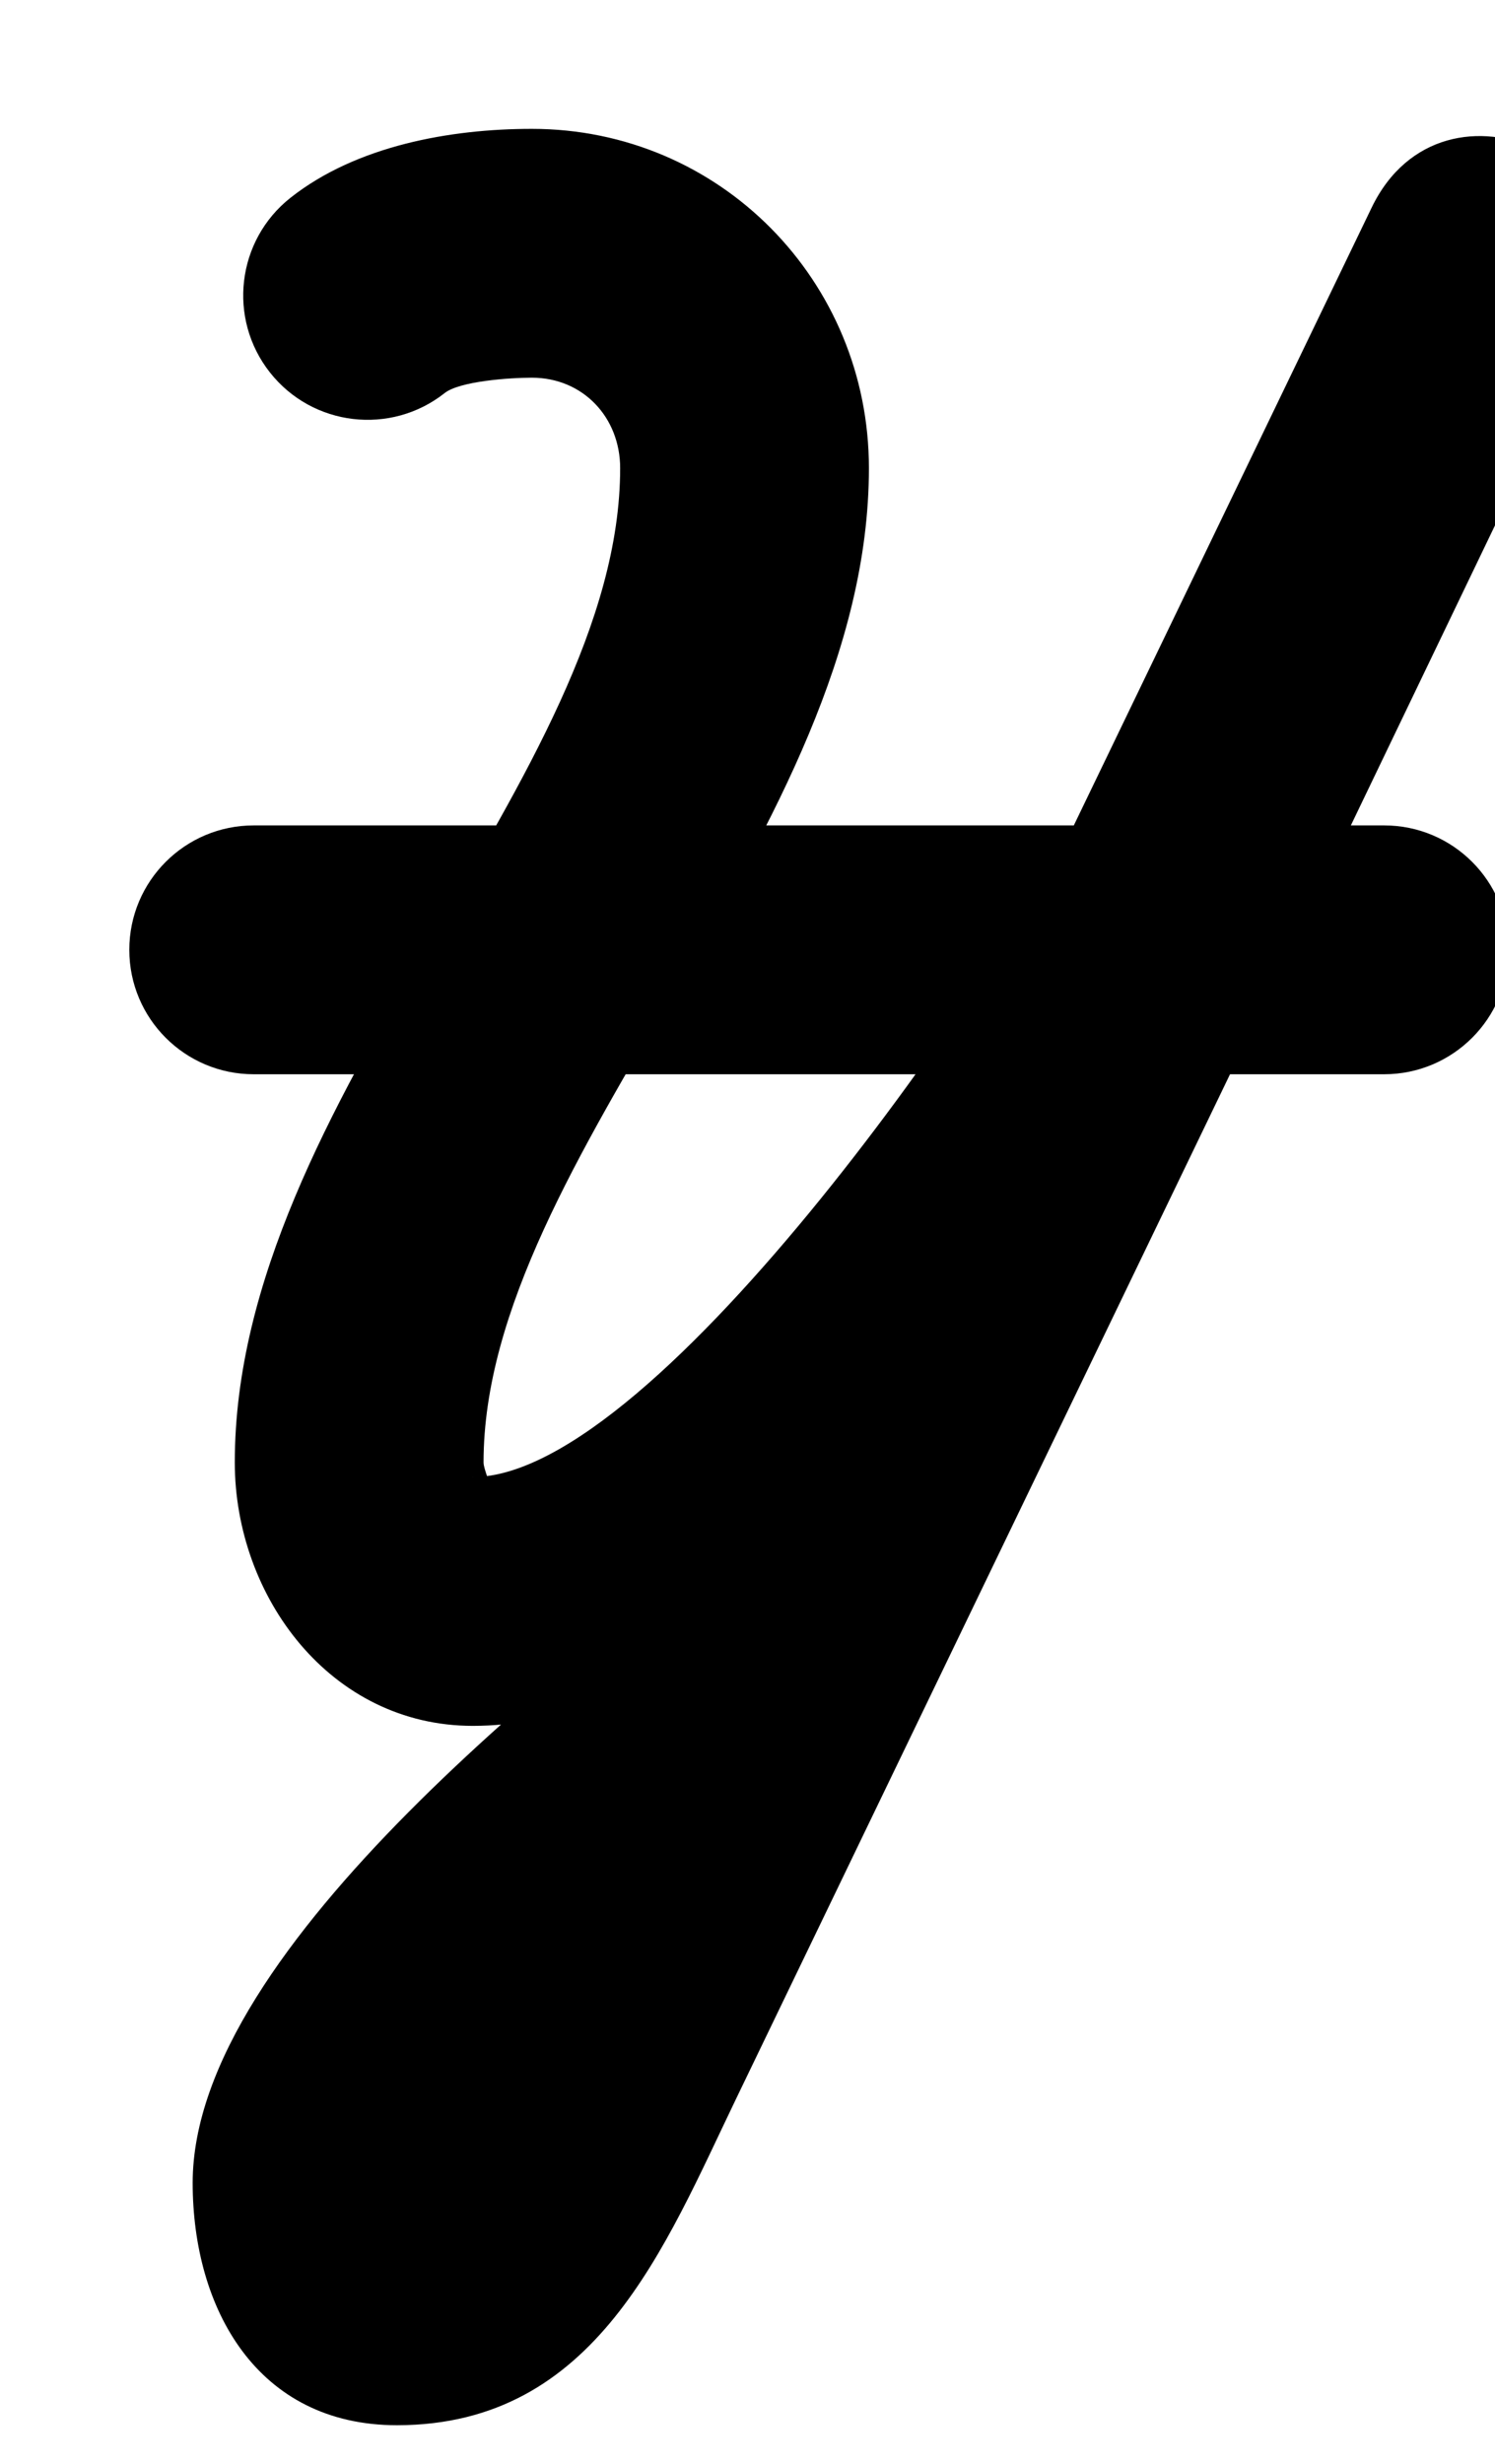 <?xml version="1.0" encoding="UTF-8"?>
<svg xmlns="http://www.w3.org/2000/svg" xmlns:inkscape="http://www.inkscape.org/namespaces/inkscape" xmlns:sodipodi="http://sodipodi.sourceforge.net/DTD/sodipodi-0.dtd" xmlns:svg="http://www.w3.org/2000/svg" version="1.1" viewBox="0 -350 607 1000">
    <sodipodi:namedview pagecolor="#ffffff" bordercolor="#666666" borderopacity="1.0" showgrid="true">
        <inkscape:grid id="grid№1" type="xygrid" dotted="false" enabled="true" visible="true" empspacing="10" />
        <sodipodi:guide id="baseline" position="0.00,350.00" orientation="0.00,1.00" />
    </sodipodi:namedview>
    <g id="glyph">
        <path d="M 103 86.02C 103 86.02 103 86.02 103 86.02C 256 86.02 409 86.02 562 86.02C 589.89 86.02 612.5 63.41 612.5 35.52C 612.5 7.63 589.89 -14.98 562 -14.98C 562 -14.98 562 -14.98 562 -14.98C 409 -14.98 256 -14.98 103 -14.98C 75.11 -14.98 52.5 7.63 52.5 35.52C 52.5 63.41 75.11 86.02 103 86.02ZM 180.536 -190.46C 180.536 -190.46 180.536 -190.46 180.536 -190.46C 186.66 -195.293 206.908 -196.7 215.939 -196.7C 236.75 -196.7 251.795 -180.553 251.795 -159.99C 251.795 -35.419 95.33 96.097 95.33 243.569C 95.33 298.081 134.207 350.5 192 350.5C 326.618 350.5 479.177 129.218 531.636 20.059C 570.396 -60.596 609.156 -141.251 647.916 -221.906C 662.488 -252.23 647.045 -278.334 624.304 -289.282C 601.564 -300.229 571.527 -296.02 556.912 -265.717C 440.633 -24.607 324.353 216.503 208.074 457.613C 199.062 476.297 179.158 533.327 161.131 533.359C 161.131 533.359 161.153 533.359 161.176 533.359C 161.198 533.359 161.22 533.359 161.22 533.359C 157.865 533.359 167.923 534.696 170.817 536.393C 175.249 538.992 180.408 549.4 179.681 543.972C 179.327 541.327 179.229 538.645 179.229 535.979C 179.229 500.776 335.514 371.166 368.767 344.257C 390.448 326.712 393.801 294.914 376.257 273.233C 358.712 251.552 326.914 248.199 305.233 265.743C 236.068 321.713 78.229 439.257 78.229 535.979C 78.229 586.806 104.224 634.359 161.22 634.359C 161.22 634.359 161.242 634.359 161.264 634.359C 161.287 634.359 161.309 634.359 161.309 634.359C 242.076 634.217 269.798 562.132 299.047 501.487C 415.326 260.377 531.606 19.267 647.886 -221.843C 662.5 -252.147 647.035 -278.261 624.274 -289.219C 601.513 -300.176 571.455 -295.977 556.882 -265.654C 518.122 -184.999 479.362 -104.344 440.602 -23.689C 410.017 39.954 267.24 249.5 192 249.5C 191.182 249.5 192.524 249.406 194.016 249.715C 195.358 249.994 196.648 250.502 197.793 251.257C 199.333 252.272 196.33 246.304 196.33 243.569C 196.33 119.684 352.795 -12.079 352.795 -159.99C 352.795 -236.05 292.27 -297.7 215.939 -297.7C 182.711 -297.7 144.638 -290.794 117.964 -269.742C 96.071 -252.463 92.33 -220.708 109.609 -198.815C 126.888 -176.922 158.643 -173.181 180.536 -190.46Z" />
    </g>
</svg>
